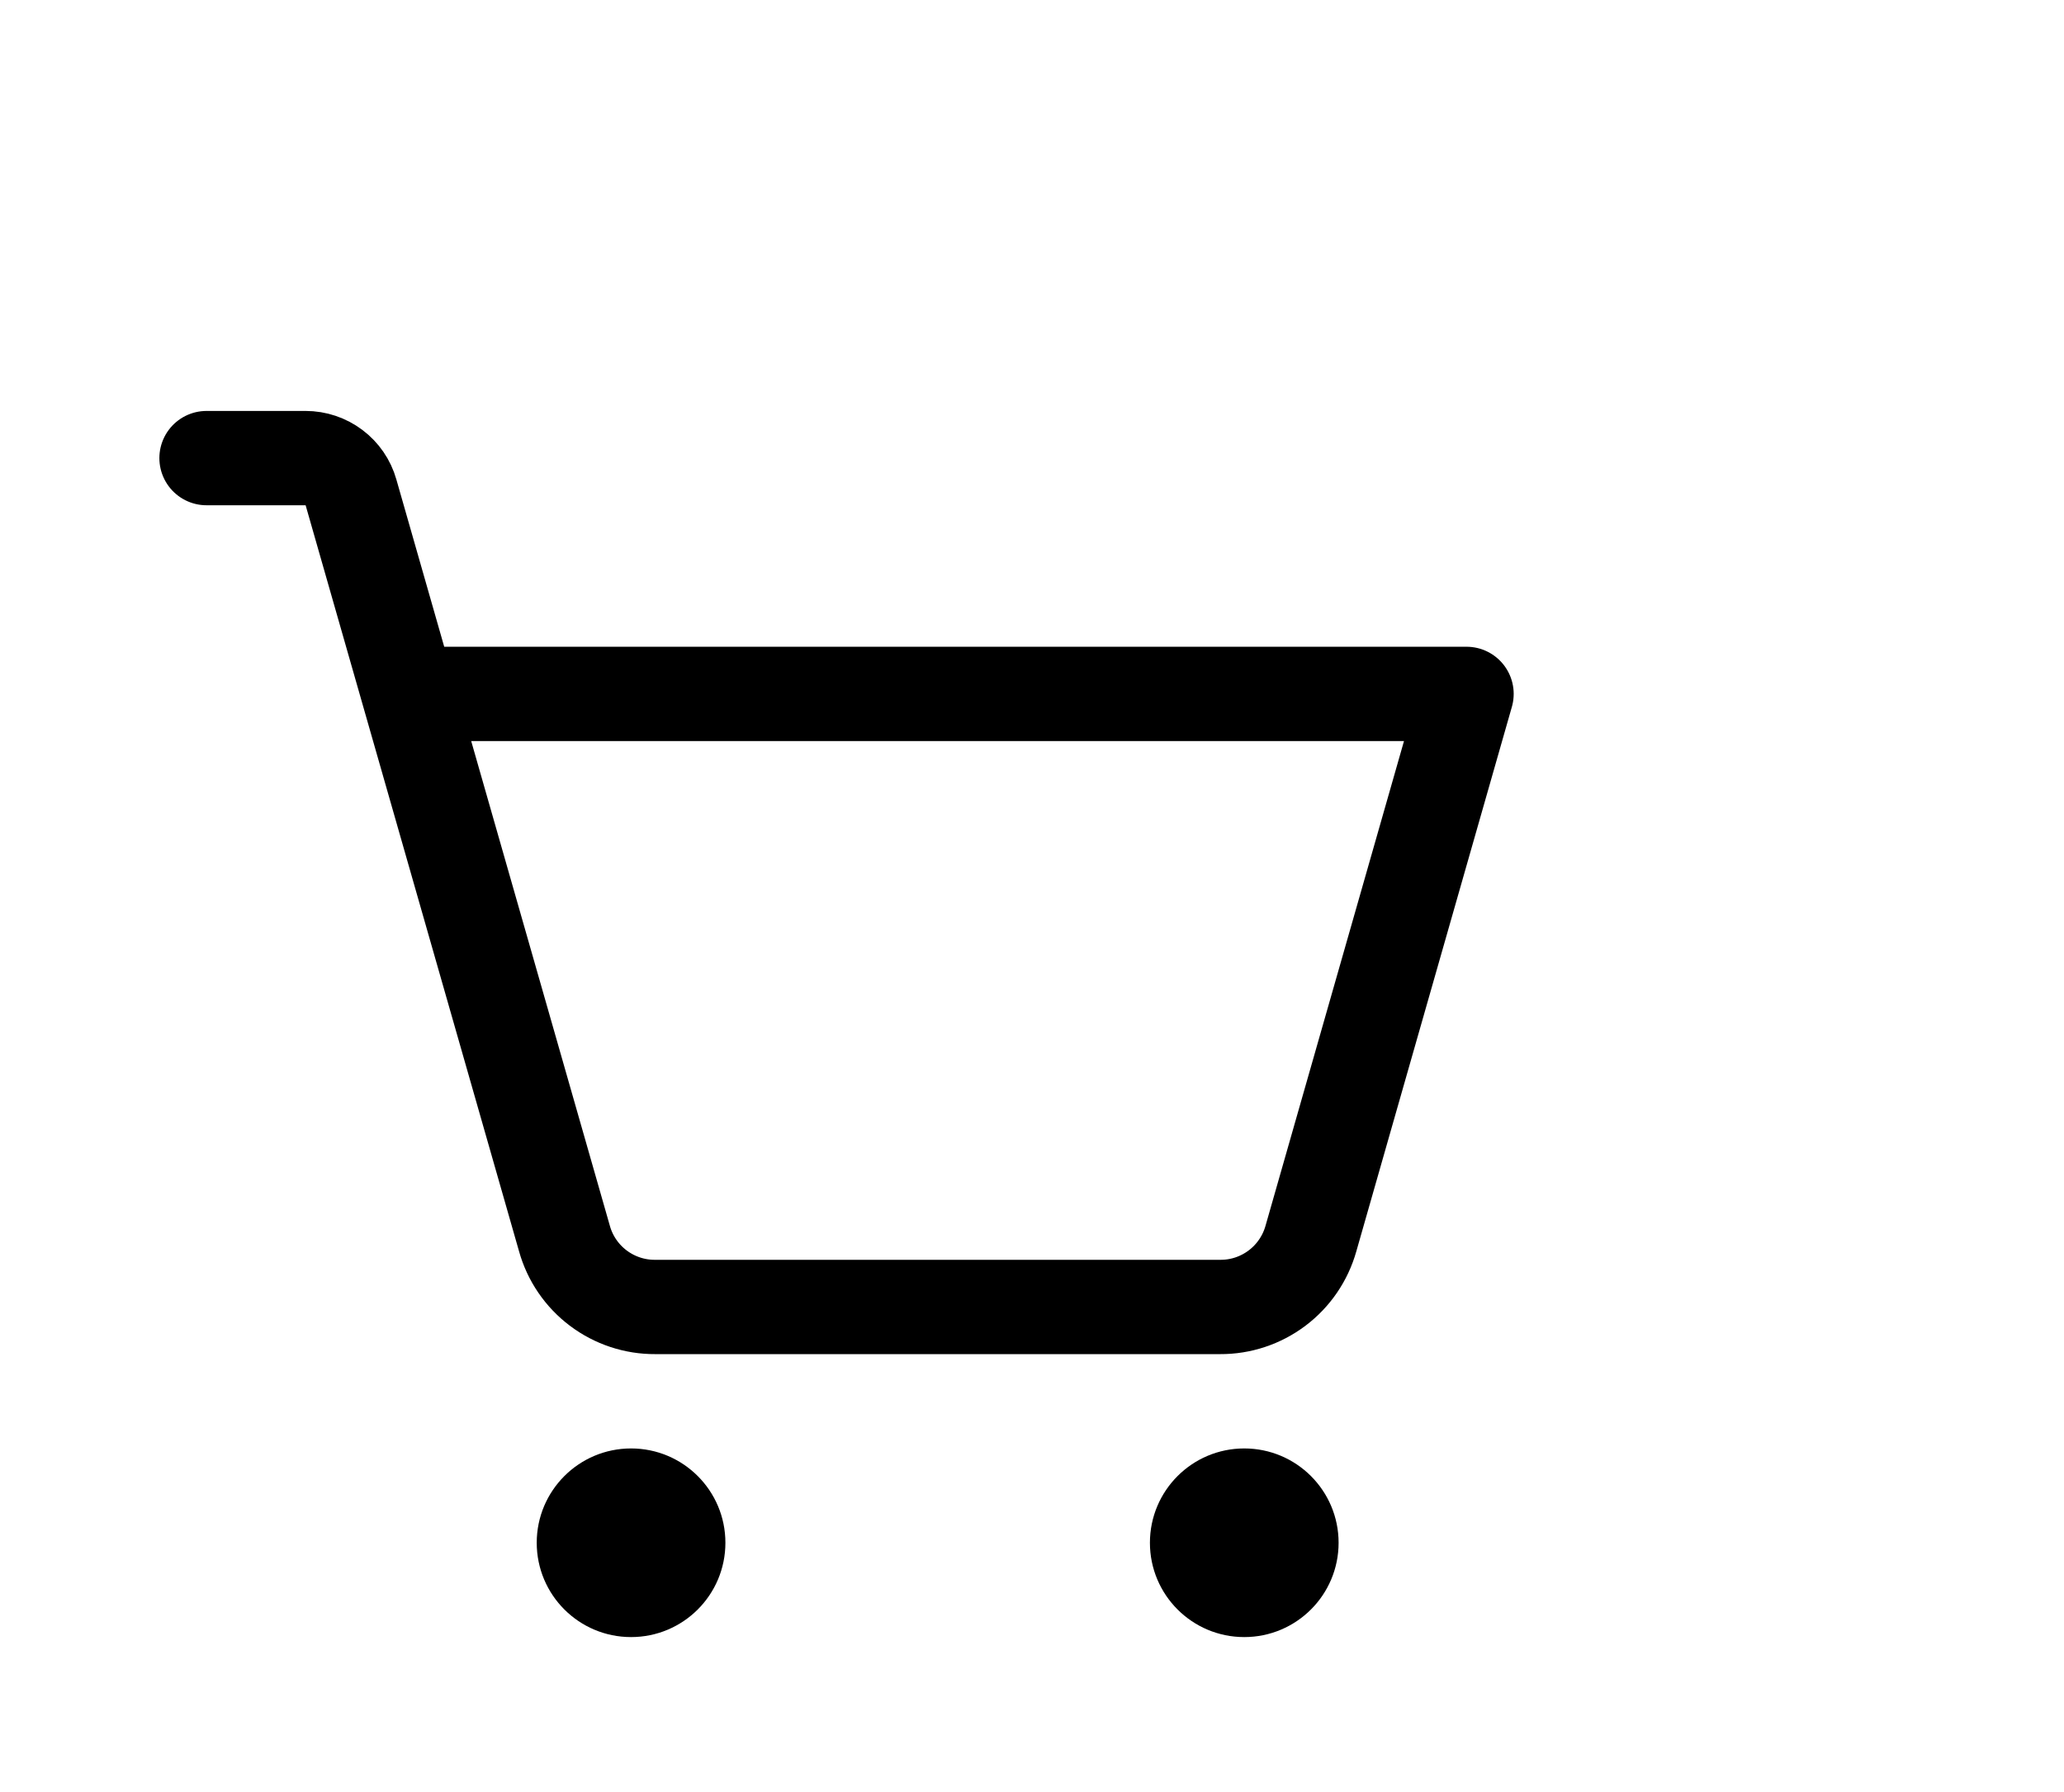 <svg width="38" height="33" viewBox="0 0 38 38" fill="none" xmlns="http://www.w3.org/2000/svg">
<path d="M10.5 34.714C11.605 34.714 12.5 33.819 12.5 32.714C12.5 31.61 11.605 30.714 10.5 30.714C9.395 30.714 8.5 31.61 8.5 32.714C8.5 33.819 9.395 34.714 10.5 34.714Z" fill="black"/>
<path d="M23.5 34.714C24.605 34.714 25.5 33.819 25.5 32.714C25.5 31.61 24.605 30.714 23.5 30.714C22.395 30.714 21.5 31.61 21.5 32.714C21.5 33.819 22.395 34.714 23.5 34.714Z" fill="black"/>
<path d="M5.787 14.714H28.212L24.913 26.264C24.795 26.683 24.543 27.052 24.195 27.314C23.847 27.576 23.423 27.717 22.988 27.714H11.012C10.577 27.717 10.153 27.576 9.805 27.314C9.457 27.052 9.205 26.683 9.088 26.264L4.562 10.439C4.503 10.23 4.376 10.046 4.203 9.916C4.029 9.785 3.817 9.714 3.6 9.714H1.5" stroke="black" stroke-width="2" stroke-linecap="round" stroke-linejoin="round"/>
</svg>
